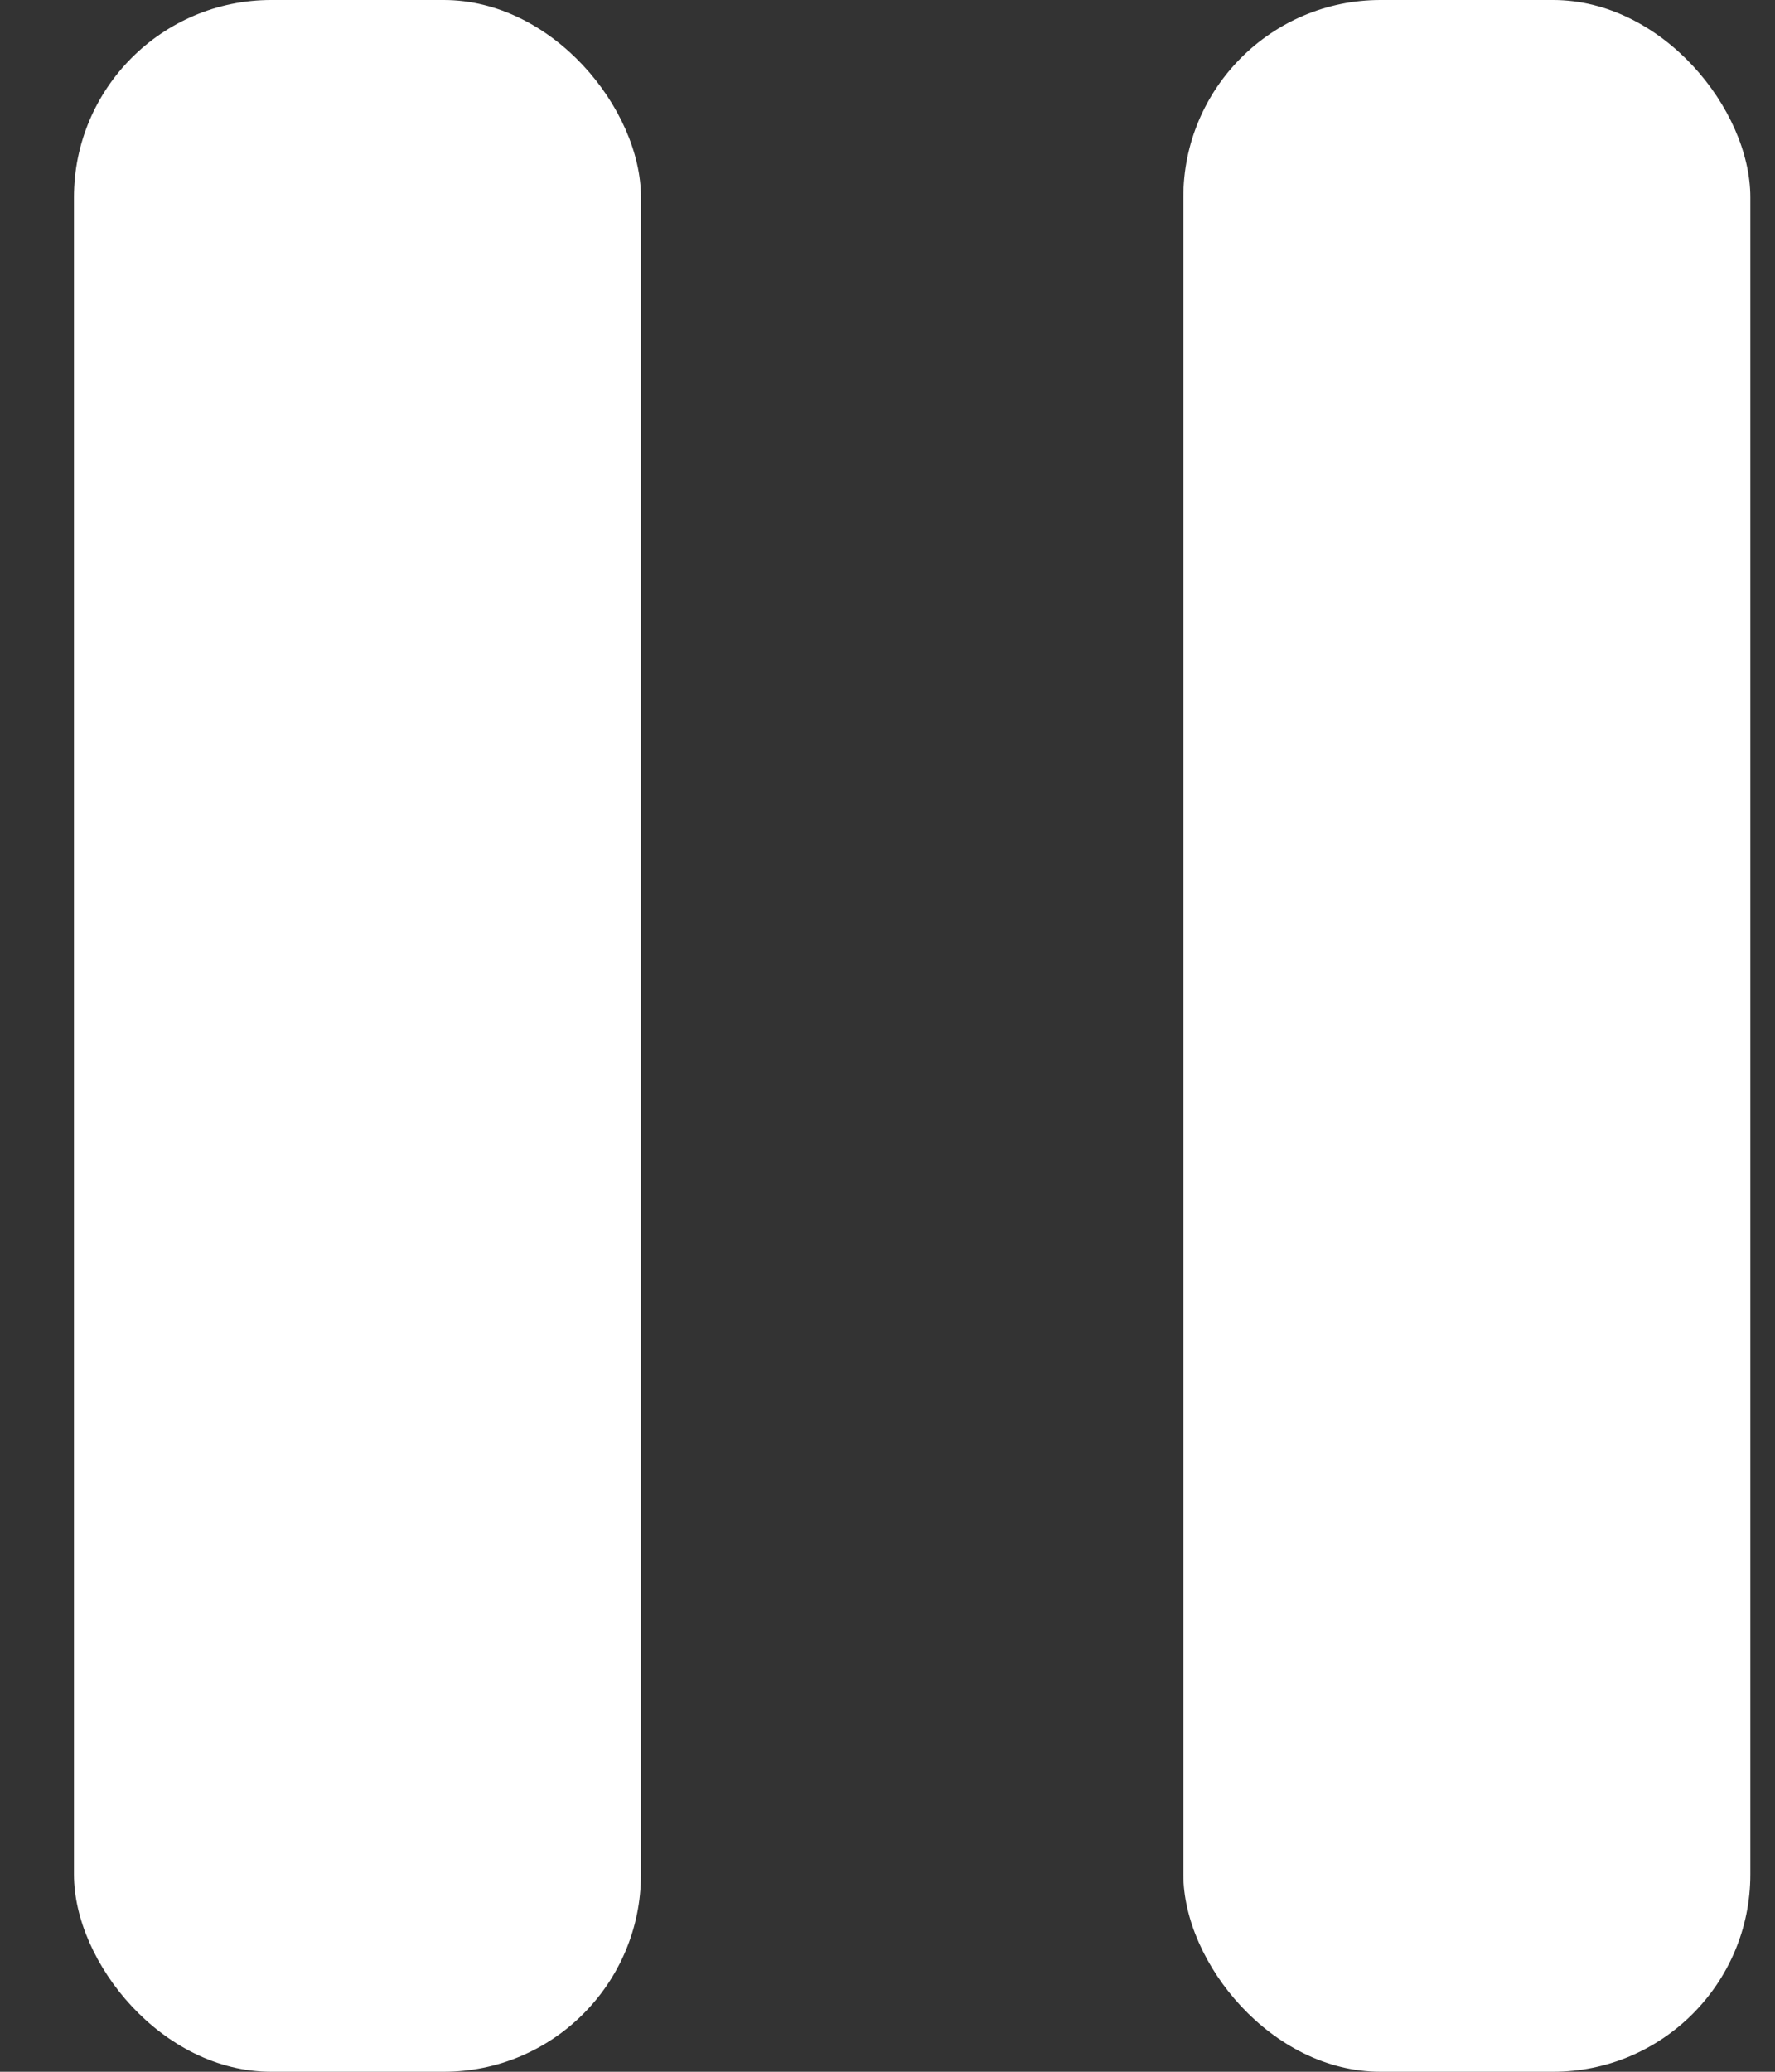 <svg width="18" height="21" viewBox="0 0 18 21" fill="none" xmlns="http://www.w3.org/2000/svg">
<rect x="0" y="0" width="18" height="21" fill="#333333" stroke="none"/>
<rect x="0.75" width="5.75" height="21" rx="2" fill="white"/>
<rect x="12" width="5.75" height="21" rx="2" fill="white"/>
</svg>
